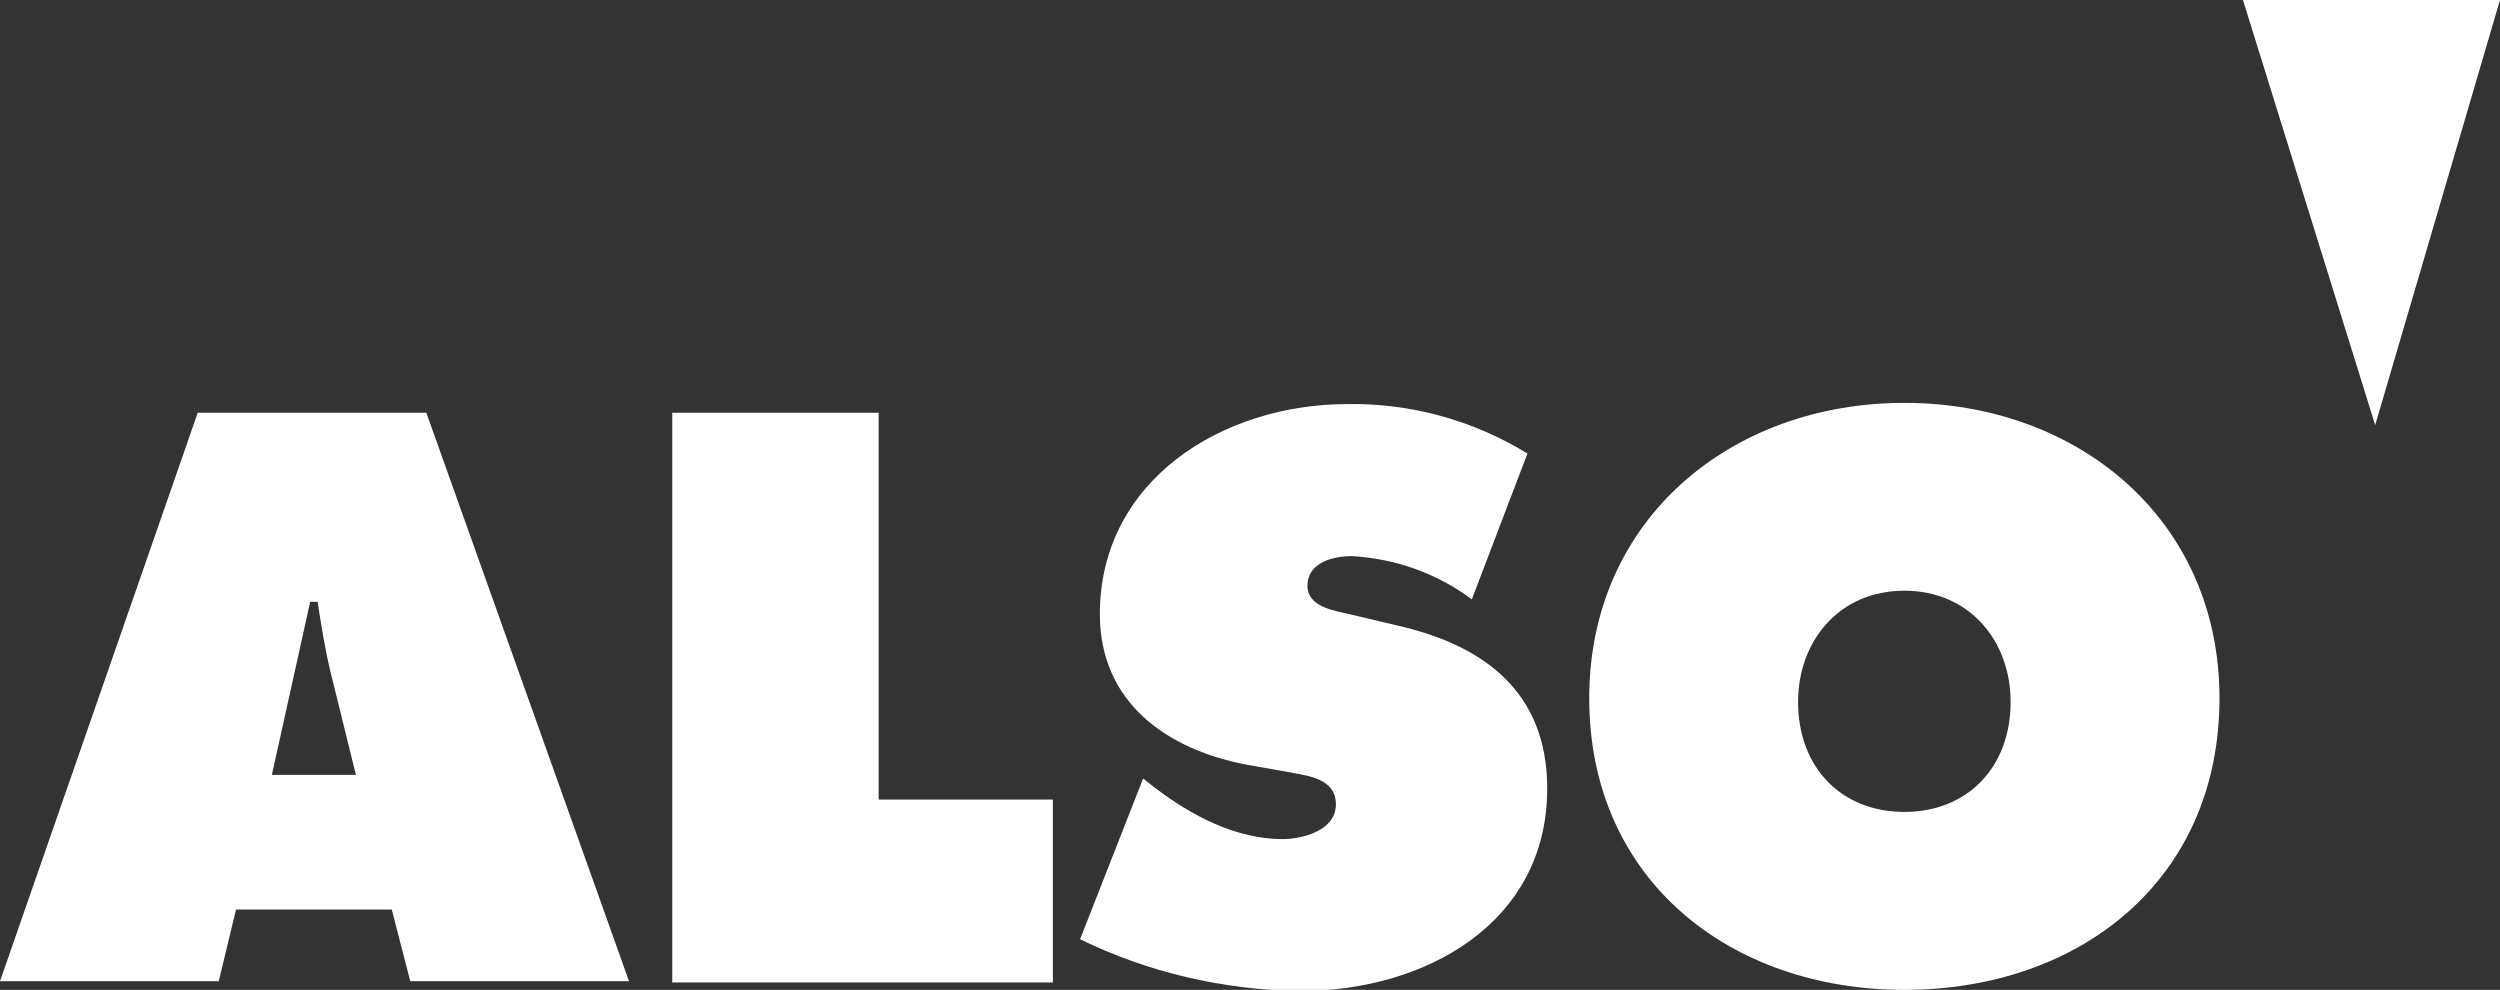 <?xml version="1.0" encoding="utf-8"?>
<!-- Generator: Adobe Illustrator 23.1.0, SVG Export Plug-In . SVG Version: 6.00 Build 0)  -->
<svg version="1.1" id="Ebene_1" xmlns="http://www.w3.org/2000/svg" xmlns:xlink="http://www.w3.org/1999/xlink" x="0px" y="0px"
	 viewBox="0 0 202.3 80.1" style="enable-background:new 0 0 202.3 80.1;" xml:space="preserve">
<rect x="0" y="0" width="202.3" height="80.1" fill="#333333" stroke="none"/>
<style type="text/css">
	.st0{fill:#FFFFFF;}
</style>
<path class="st0" d="M17.7,79.4H0l16-46h18.5l16.4,46H33.2l-1.5-5.8H19.1L17.7,79.4z M28.8,62.7l-2-8.1c-0.5-2-0.8-4-1.1-5.9h-0.6
	l-3.1,14L28.8,62.7z"/>
<path class="st0" d="M54.4,33.4h16.7v31.3h14.1v14.8H54.4V33.4z"/>
<path class="st0" d="M92.5,63l0.9,0.7c3,2.3,6.6,4.2,10.4,4.2c1.6,0,4.3-0.7,4.3-2.8c0-2.1-2.2-2.3-3.7-2.6l-3.4-0.6
	c-6.5-1.2-12-5-12-12.2c0-10.9,10-17,20-17c5.1-0.1,10.2,1.3,14.6,4l-4.5,11.8c-2.8-2.1-6.2-3.3-9.7-3.5c-1.5,0-3.6,0.5-3.6,2.4
	c0,1.7,2.1,2,3.4,2.3l3.8,0.9c7.1,1.6,12.2,5.4,12.2,13.2c0,11-10,16.4-20,16.4C99,80.1,92.9,78.7,87.4,76L92.5,63z"/>
<path class="st0" d="M179.6,56.5c0,14.8-11.4,23.6-25.5,23.6s-25.5-8.9-25.5-23.6c0-14.5,11.5-23.9,25.5-23.9S179.6,42,179.6,56.5z
	 M145.5,56.8c0,5.3,3.5,8.9,8.6,8.9s8.6-3.6,8.6-8.9c0-4.9-3.3-9-8.6-9S145.5,51.9,145.5,56.8L145.5,56.8z"/>
<polygon class="st0" points="181.5,0 202.3,0 192.2,34.4 "/>
</svg>
